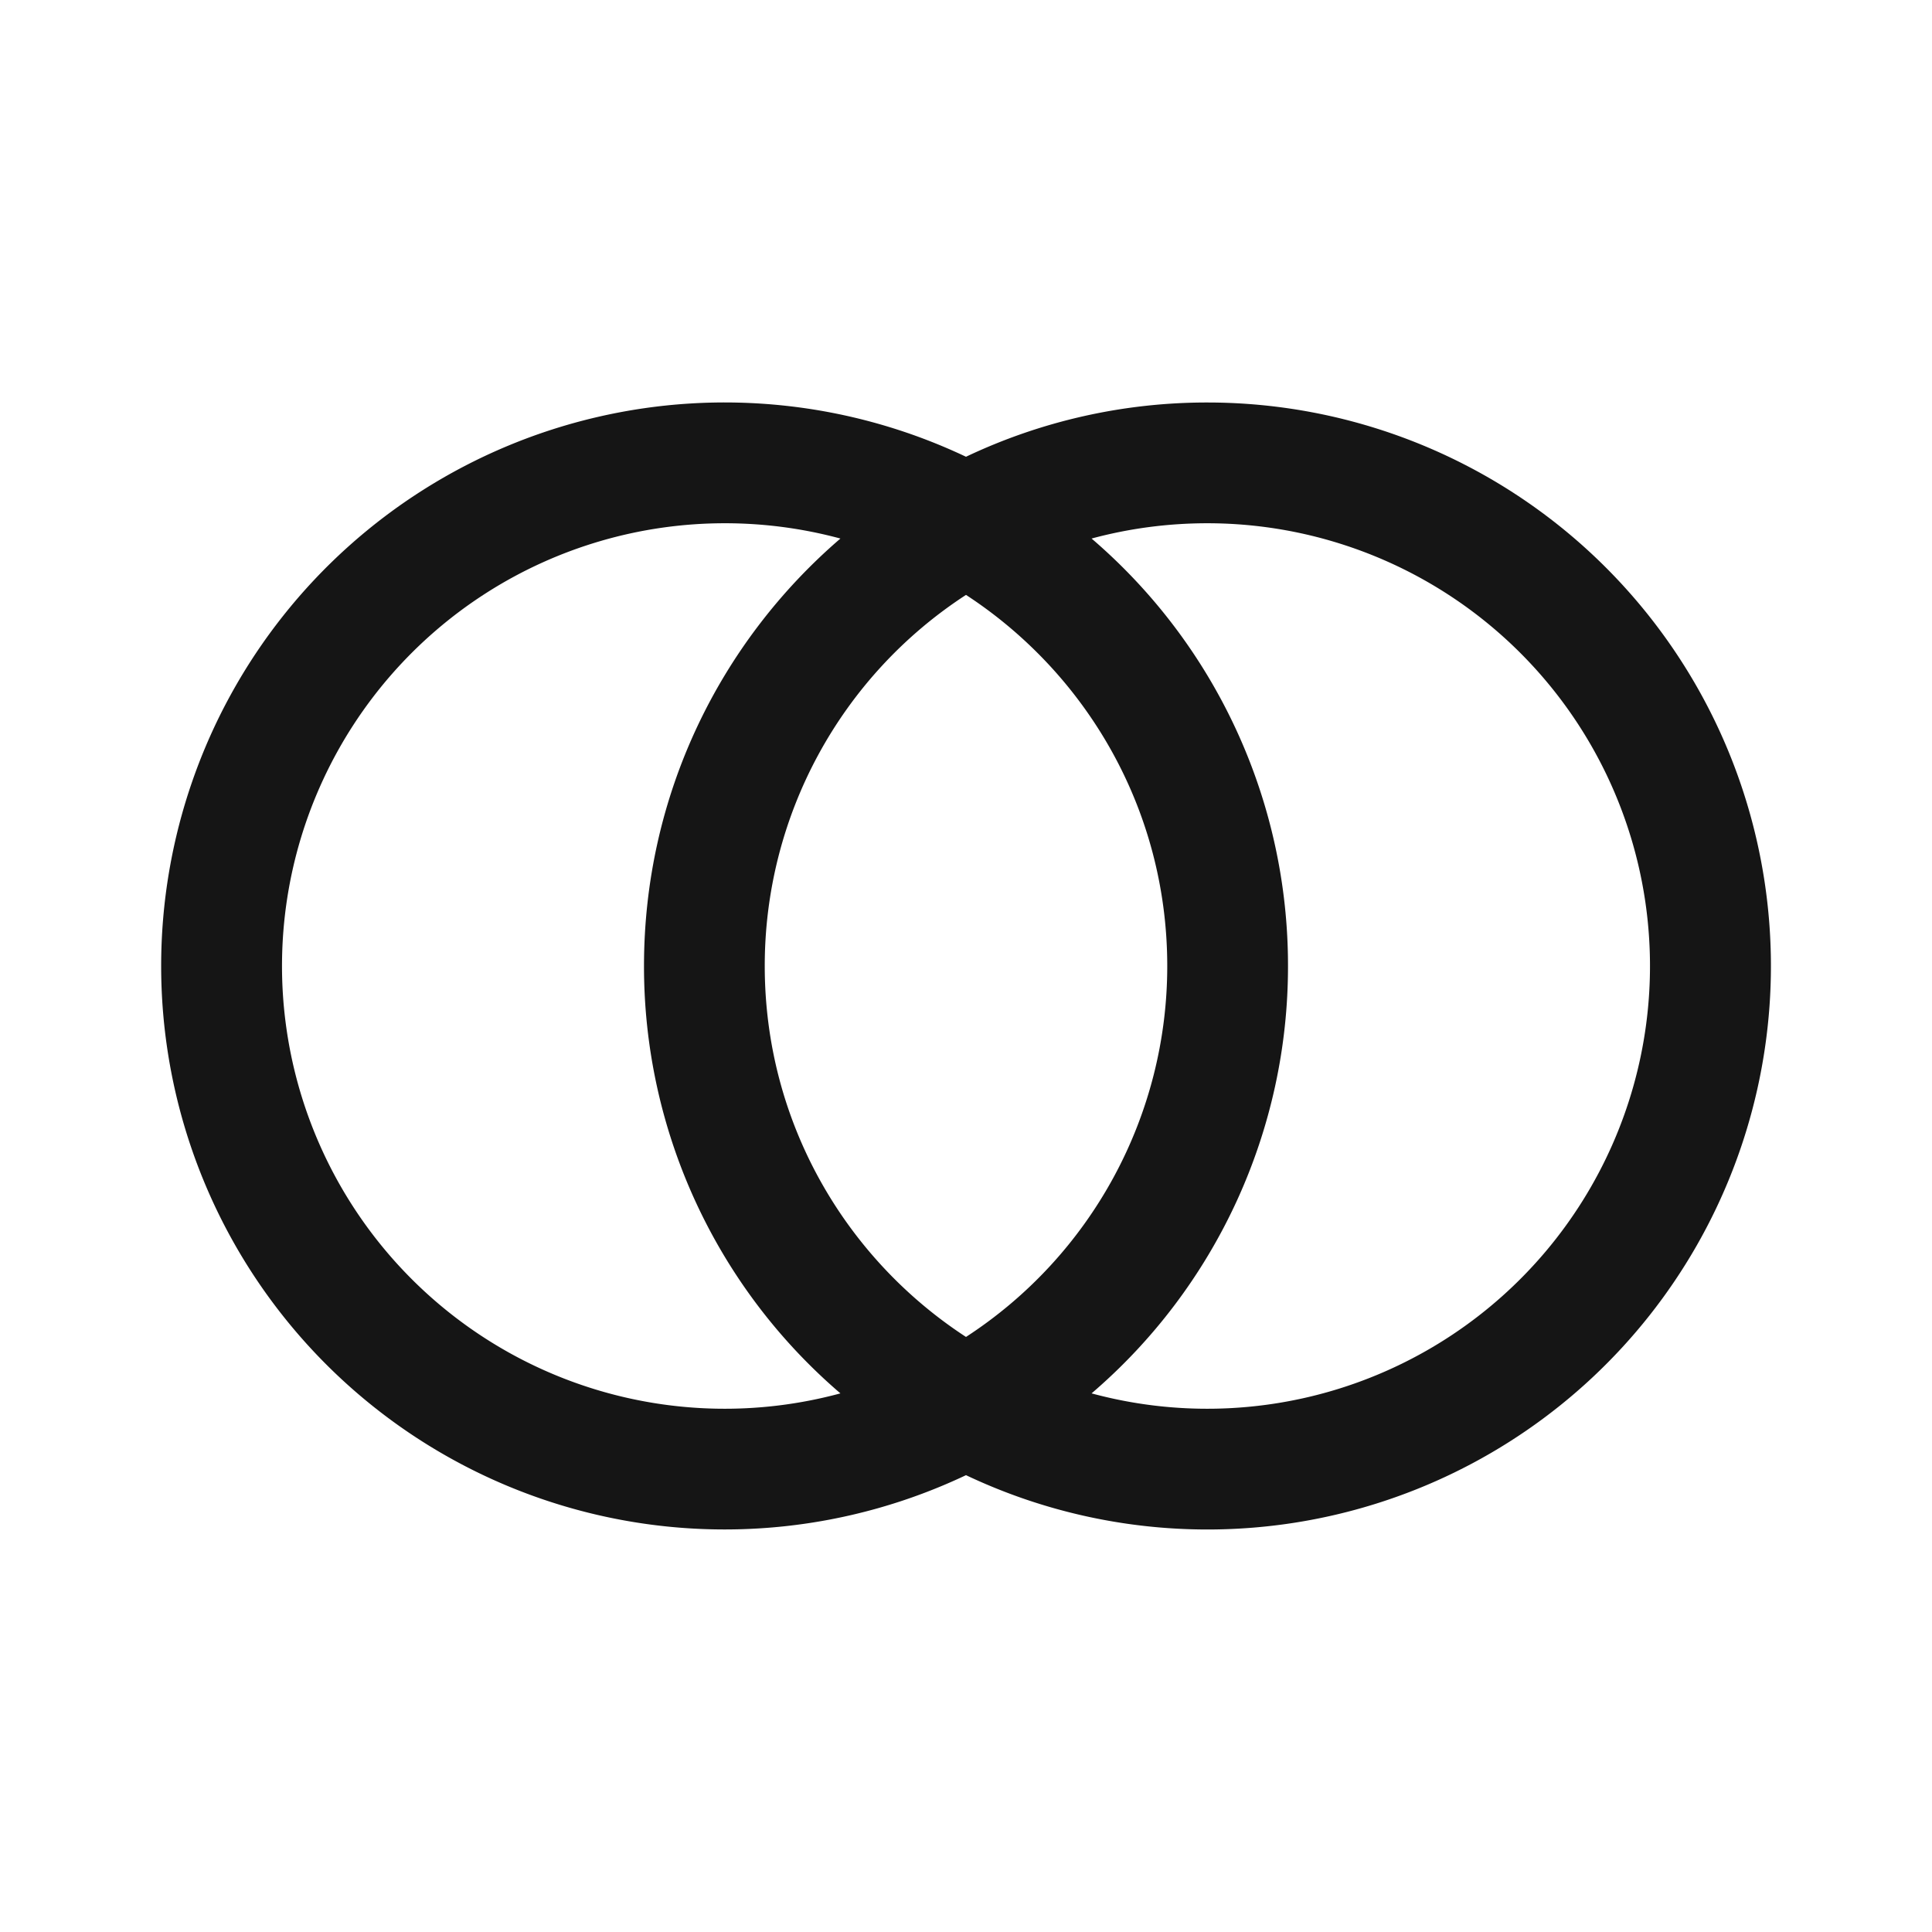 <svg xmlns="http://www.w3.org/2000/svg" width="24" height="24" fill="none"><path fill="#151515" fill-rule="evenodd" d="M15 5a7 7 0 1 1-3 13.325 7 7 0 1 1 0-12.651A6.973 6.973 0 0 1 15 5ZM9 6.5a5.5 5.5 0 1 0 1.44 10.809A6.983 6.983 0 0 1 8 12c0-2.124.946-4.026 2.44-5.31A5.507 5.507 0 0 0 9 6.5Zm6 0c-.498 0-.981.066-1.44.19A6.983 6.983 0 0 1 16 12a6.982 6.982 0 0 1-2.44 5.309A5.5 5.5 0 1 0 15 6.5Zm-3 .89A5.494 5.494 0 0 0 9.5 12c0 1.93.995 3.627 2.5 4.608A5.493 5.493 0 0 0 14.5 12c0-1.93-.995-3.628-2.5-4.61Z" clip-rule="evenodd"/></svg>